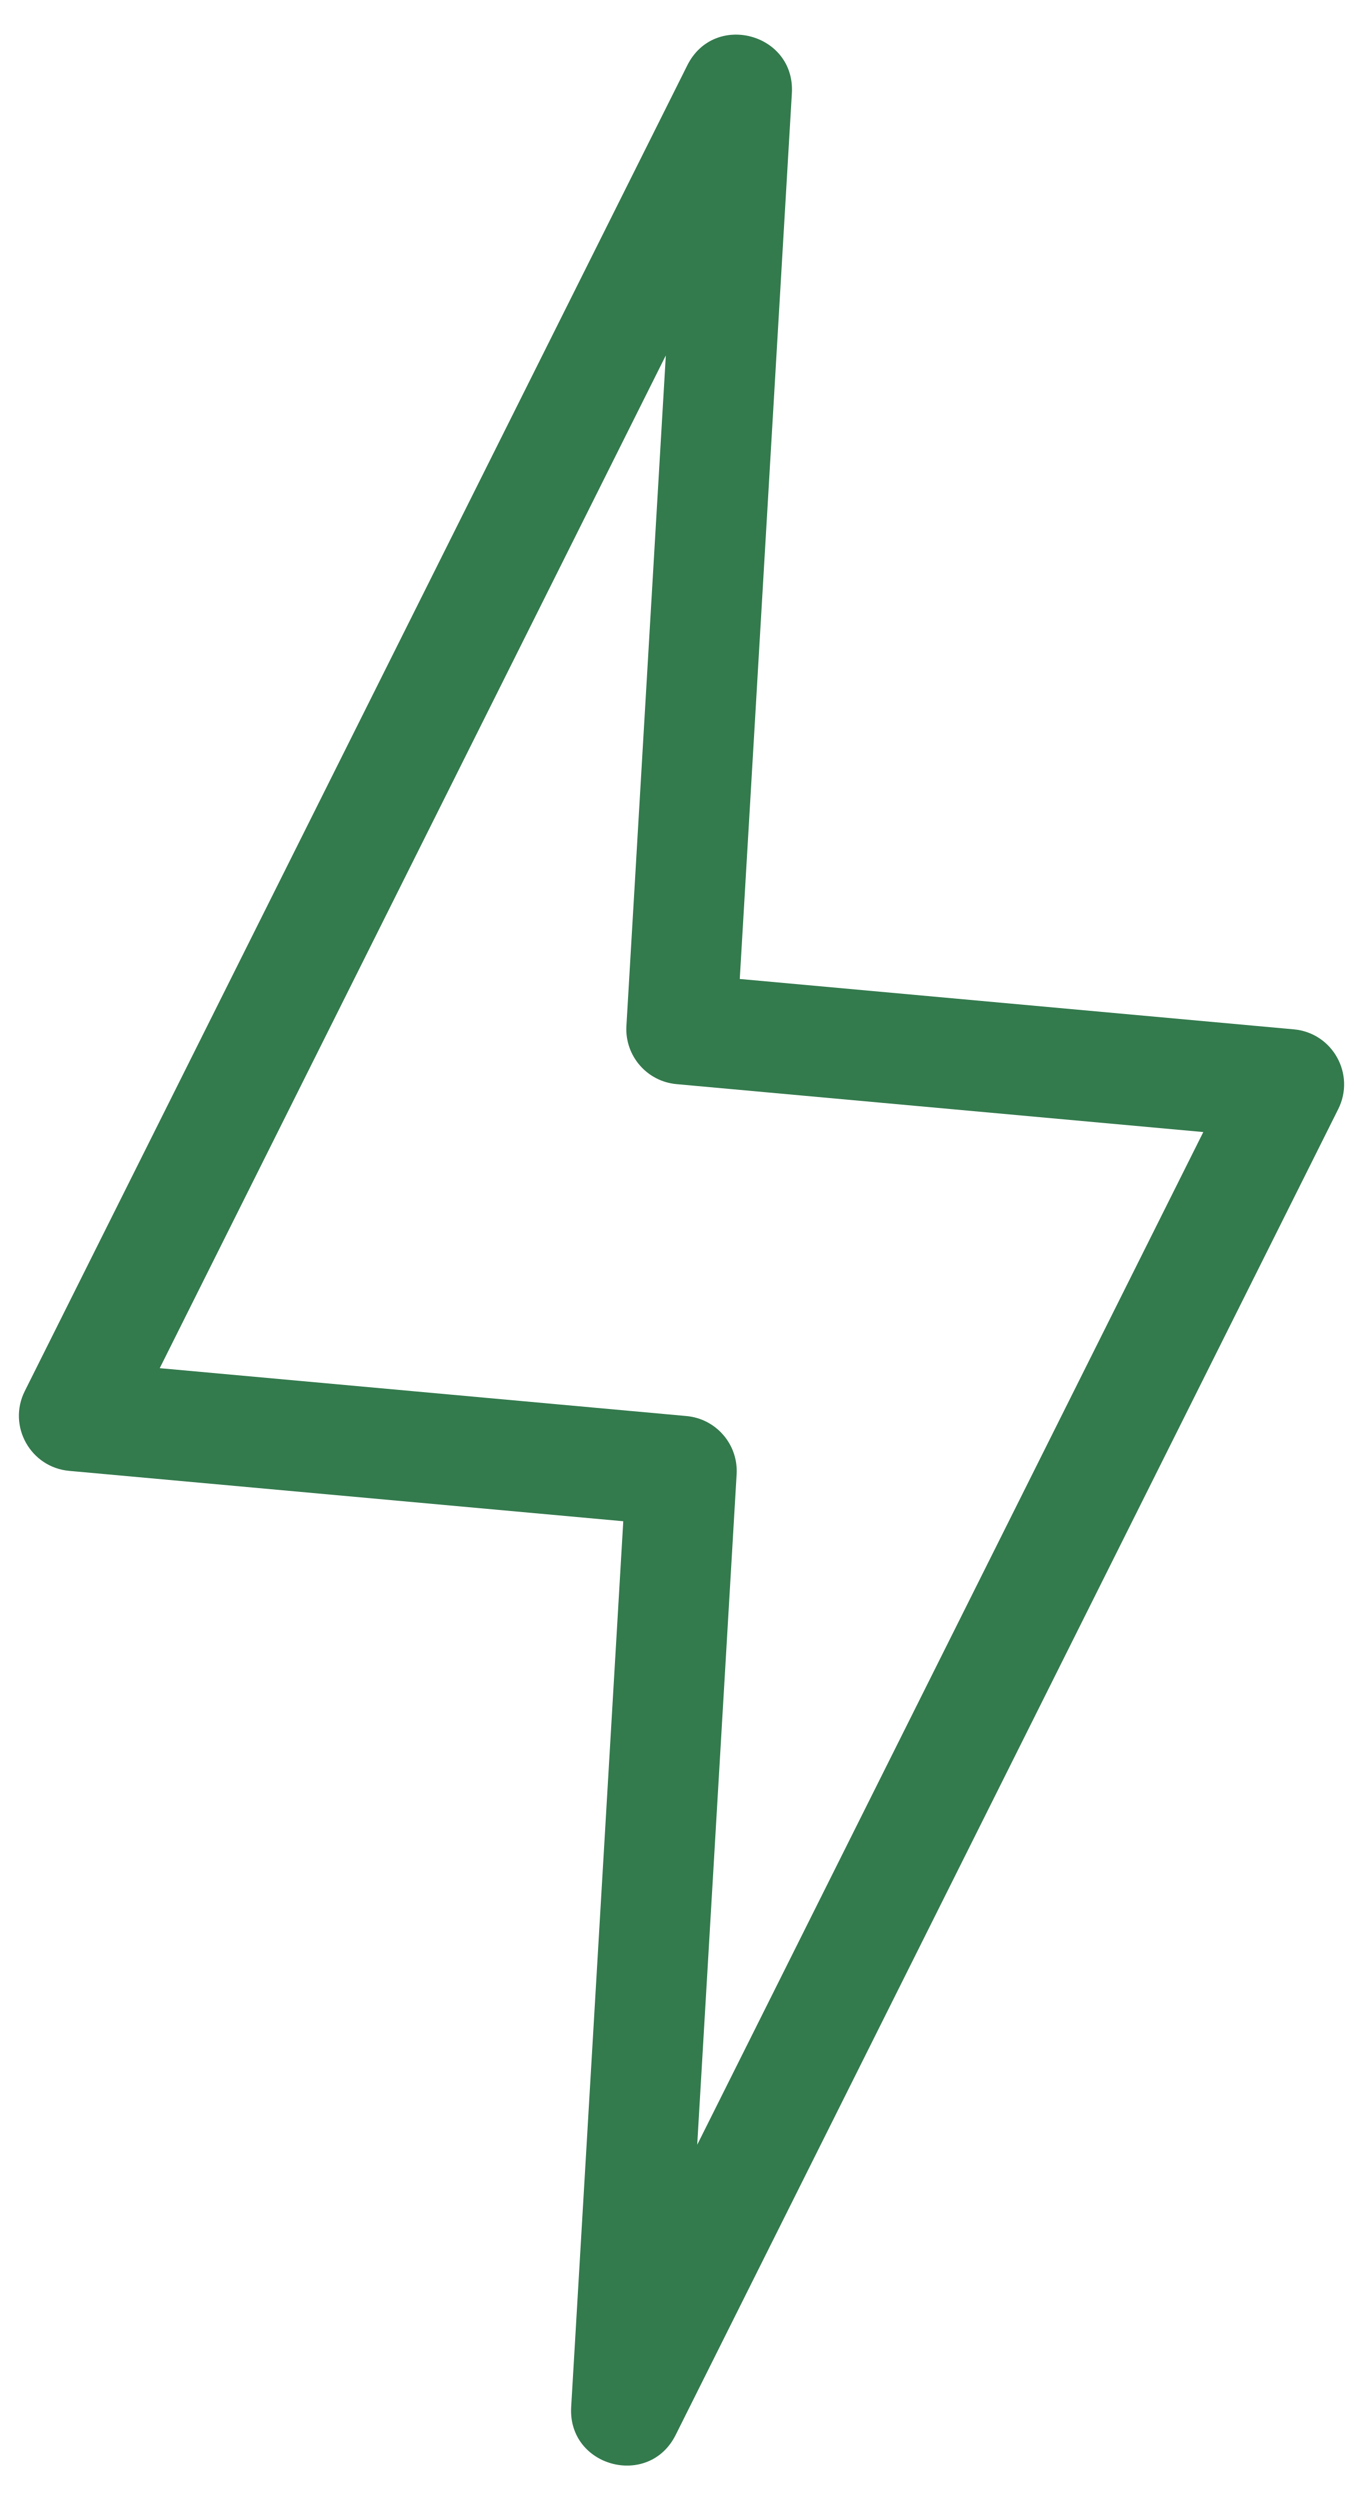 <svg width="36" height="66" viewBox="0 0 36 66" fill="none" xmlns="http://www.w3.org/2000/svg">
<path d="M31.782 29.884L17.868 28.619C17.084 28.548 16.498 27.867 16.545 27.081L17.586 9.382L4.219 36.117L18.133 37.381C18.916 37.453 19.503 38.133 19.456 38.919L18.415 56.618L31.782 29.884ZM19.539 25.843L34.174 27.173C35.197 27.266 35.806 28.359 35.346 29.278L17.846 64.278C17.137 65.696 14.993 65.123 15.086 63.54L16.462 40.158L1.827 38.828C0.804 38.735 0.195 37.642 0.654 36.723L18.154 1.723C18.864 0.305 21.008 0.878 20.915 2.461L19.539 25.843Z" fill="#337A4D"/>
</svg>
